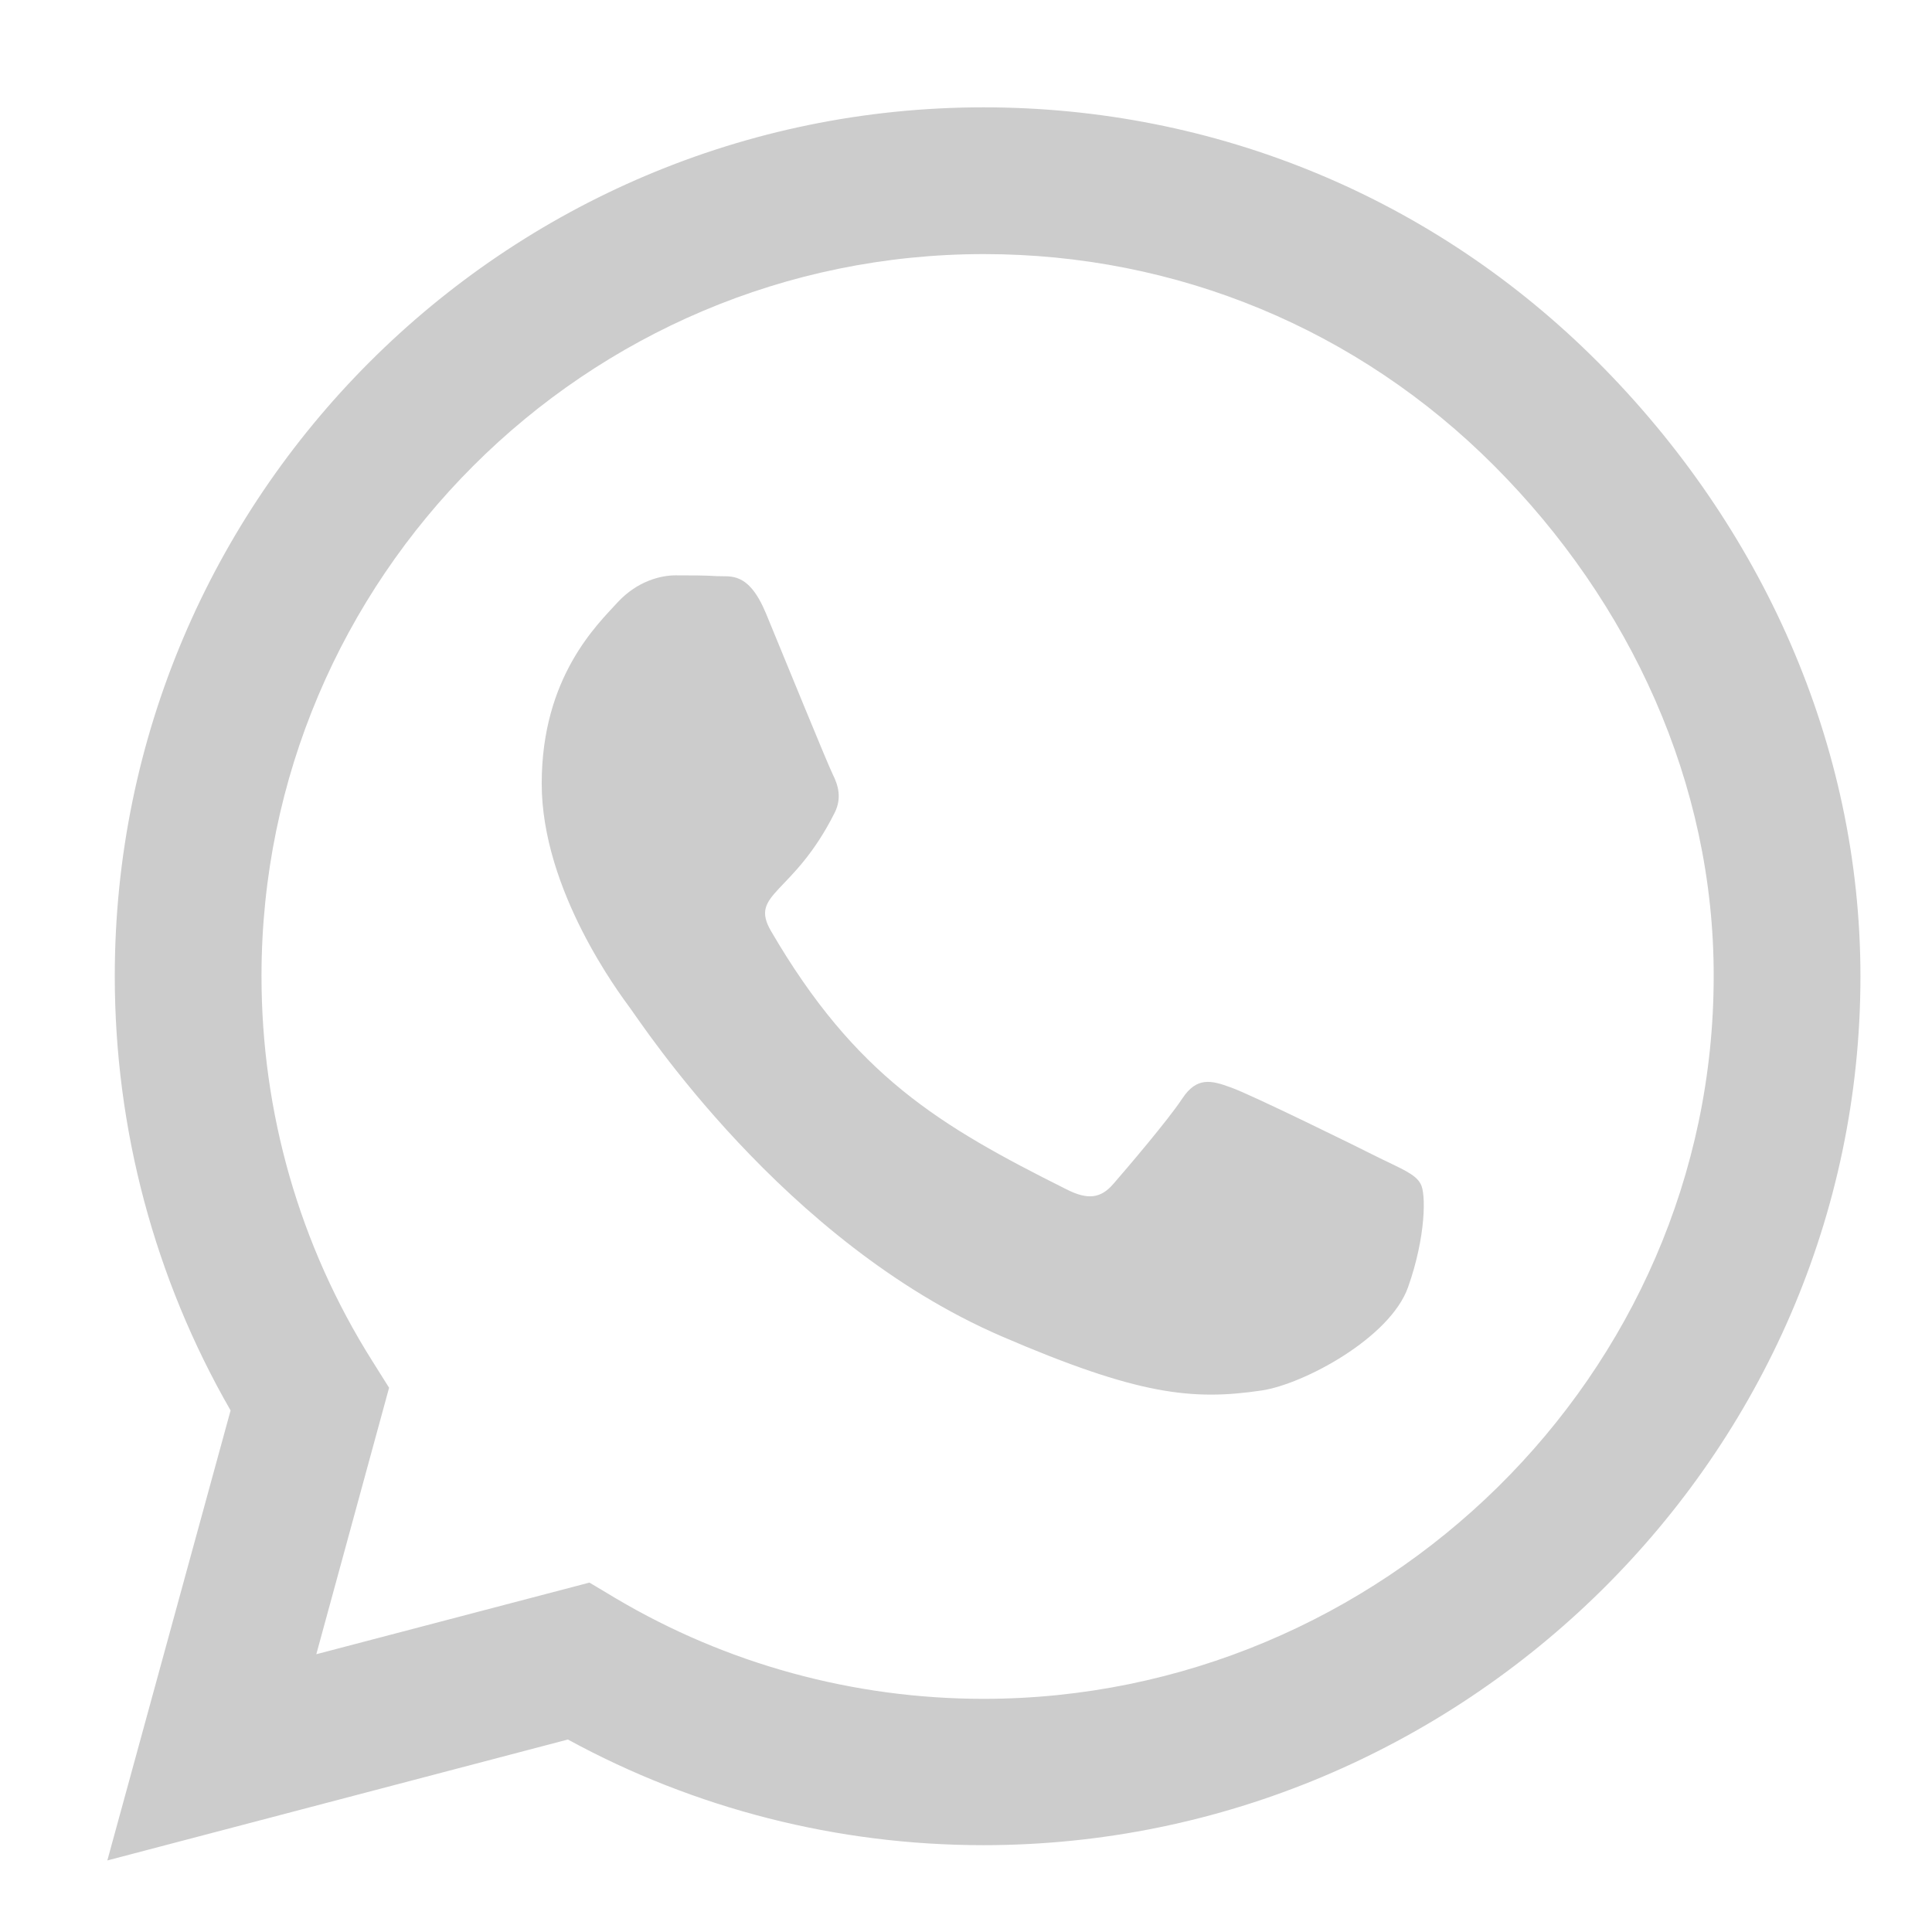<svg width="54" height="54" viewBox="0 0 54 54" fill="none" xmlns="http://www.w3.org/2000/svg">
<path d="M44.661 10.12C40.078 5.527 33.975 3 27.489 3C14.102 3 3.208 13.894 3.208 27.281C3.208 31.558 4.323 35.736 6.445 39.422L3 52L15.873 48.62C19.417 50.556 23.409 51.573 27.478 51.573H27.489C40.866 51.573 52 40.68 52 27.292C52 20.806 49.244 14.714 44.661 10.12ZM27.489 47.483C23.858 47.483 20.303 46.509 17.208 44.672L16.475 44.234L8.841 46.236L10.875 38.788L10.394 38.022C8.37 34.806 7.309 31.098 7.309 27.281C7.309 16.158 16.366 7.102 27.5 7.102C32.892 7.102 37.956 9.202 41.763 13.019C45.569 16.836 47.909 21.9 47.898 27.292C47.898 38.427 38.612 47.483 27.489 47.483ZM38.558 32.367C37.956 32.061 34.97 30.595 34.413 30.398C33.855 30.191 33.45 30.092 33.045 30.705C32.641 31.317 31.481 32.673 31.12 33.089C30.77 33.494 30.409 33.548 29.808 33.242C26.242 31.459 23.902 30.059 21.55 26.023C20.927 24.952 22.173 25.028 23.333 22.709C23.53 22.305 23.431 21.955 23.278 21.648C23.125 21.342 21.911 18.356 21.408 17.142C20.916 15.961 20.413 16.125 20.041 16.103C19.691 16.081 19.286 16.081 18.881 16.081C18.477 16.081 17.82 16.234 17.262 16.836C16.705 17.448 15.141 18.914 15.141 21.9C15.141 24.886 17.317 27.773 17.613 28.178C17.919 28.583 21.889 34.708 27.981 37.344C31.831 39.006 33.341 39.148 35.266 38.864C36.436 38.689 38.853 37.398 39.356 35.977C39.859 34.555 39.859 33.341 39.706 33.089C39.564 32.816 39.159 32.663 38.558 32.367Z" fill="#CCCCCC"/>
</svg>
